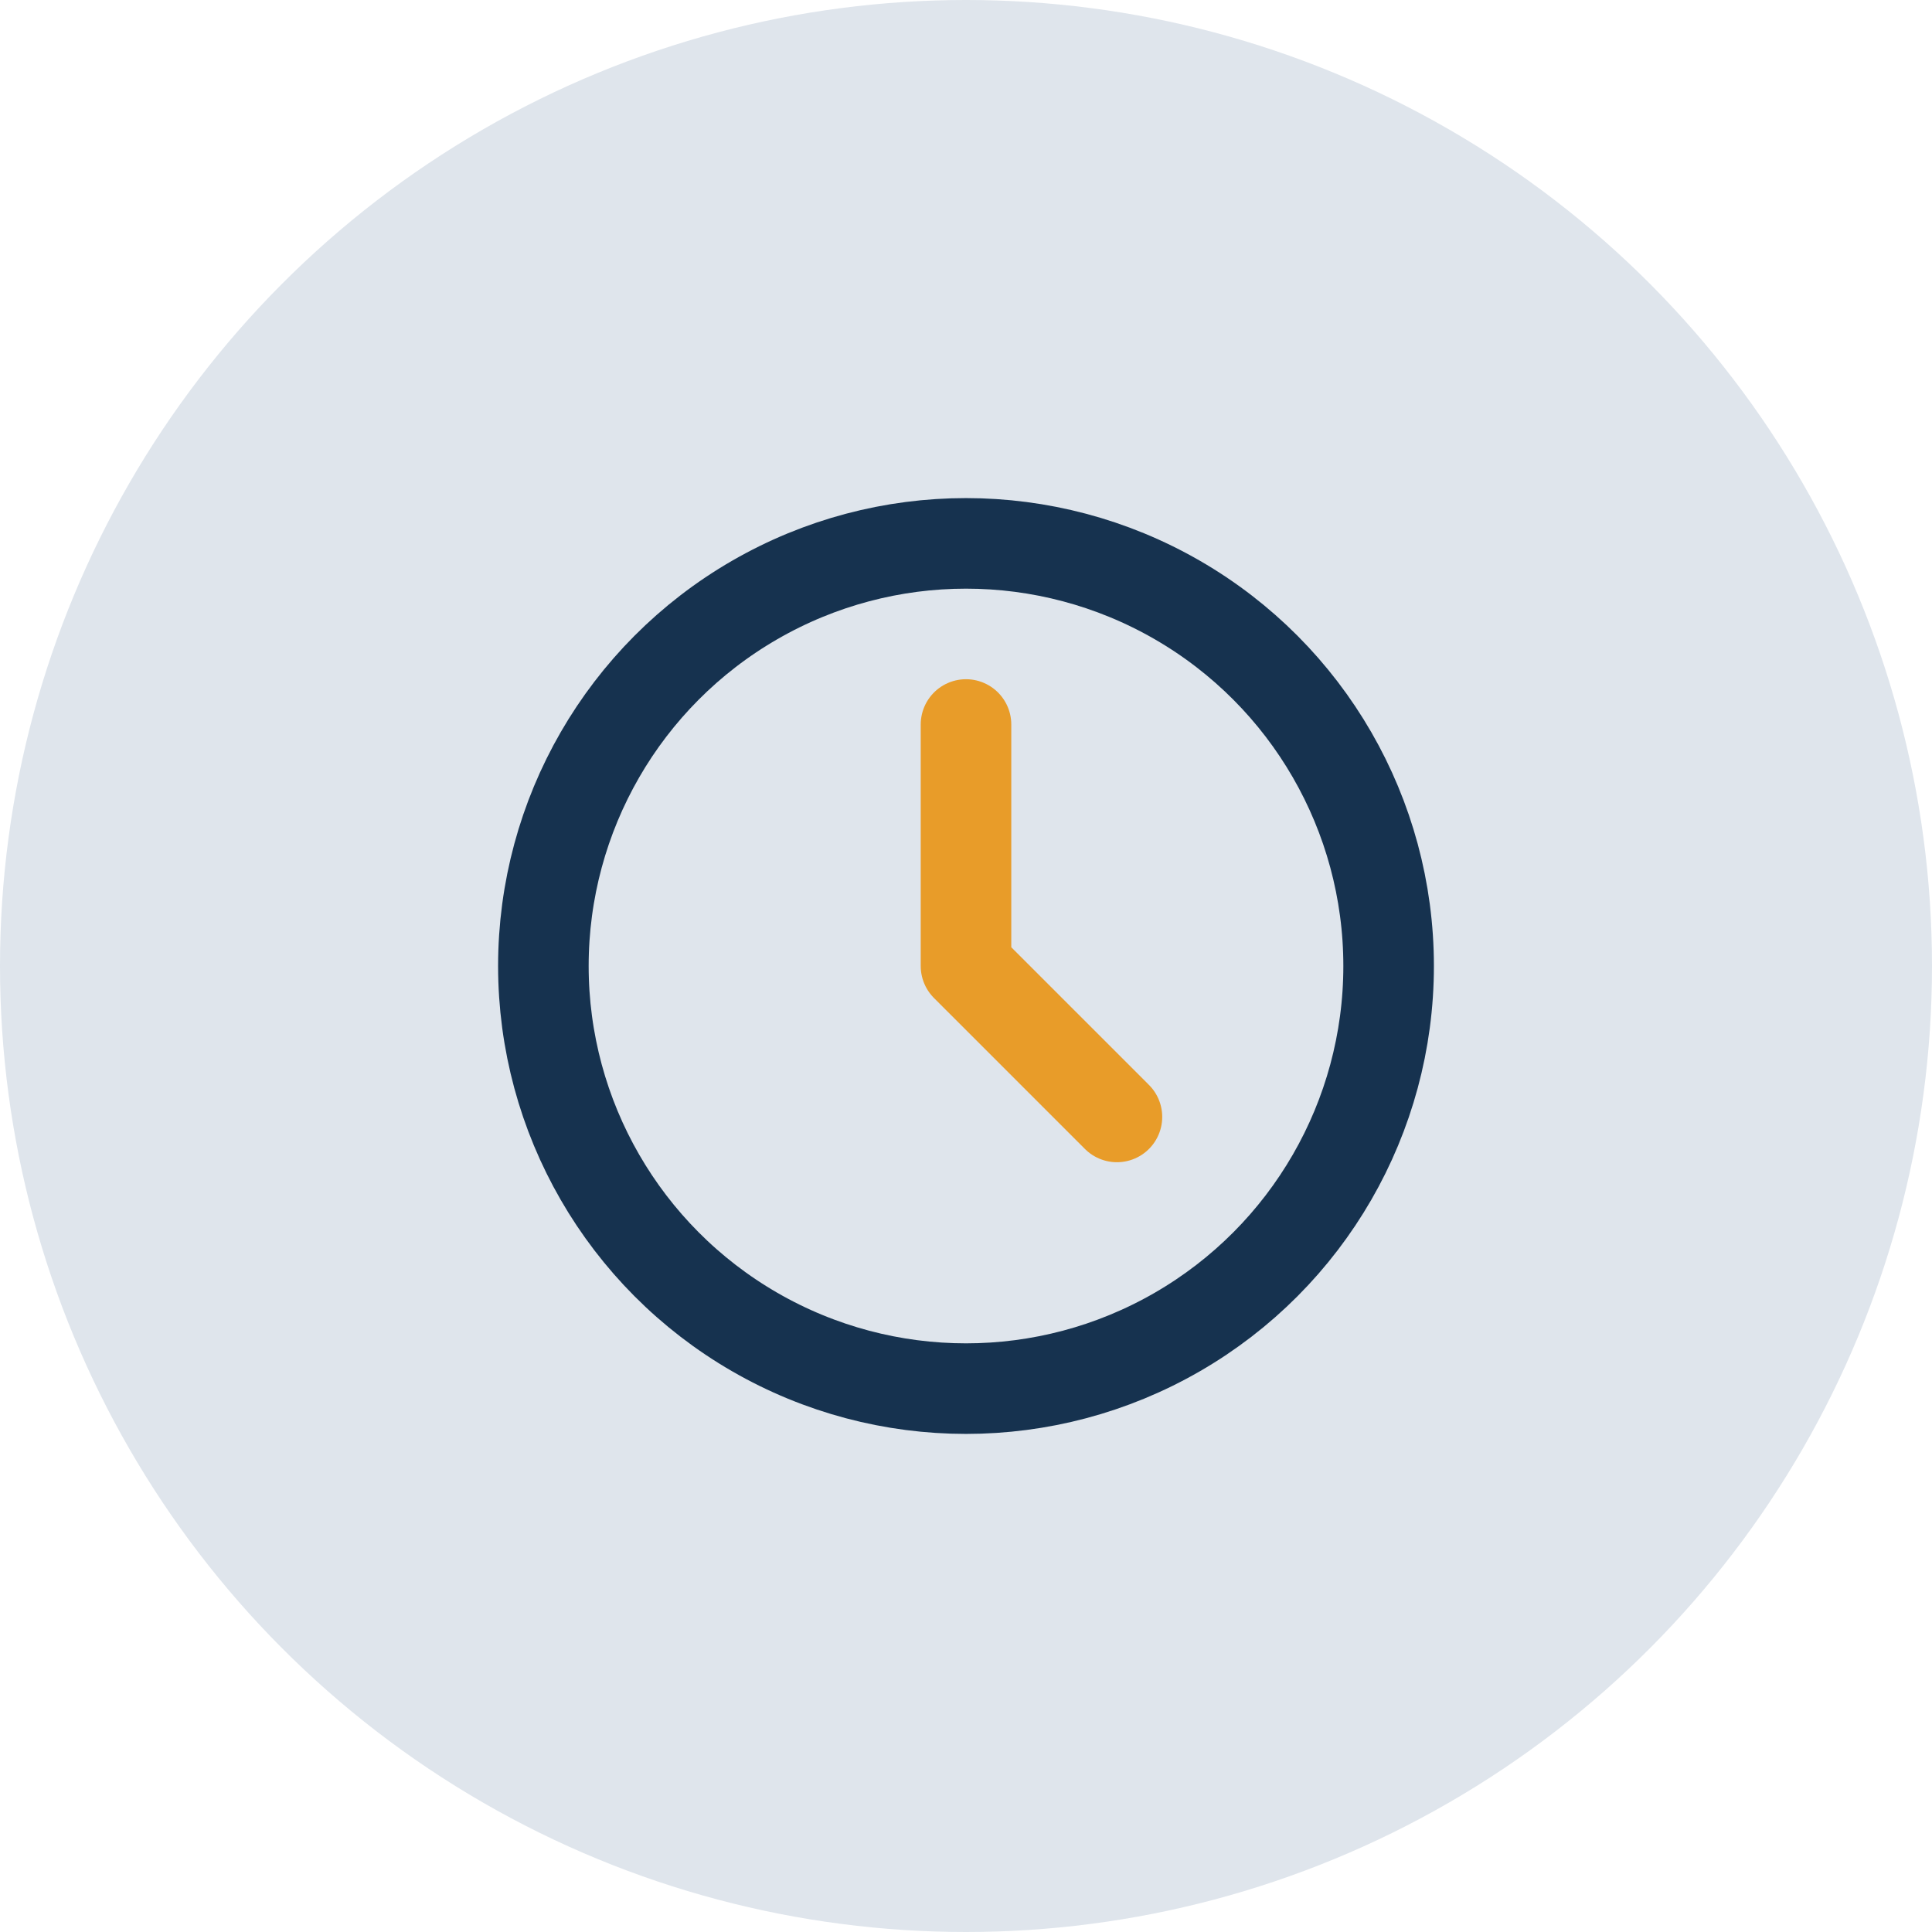 <?xml version="1.0" encoding="UTF-8"?>
<svg xmlns="http://www.w3.org/2000/svg" width="32" height="32" viewBox="0 0 32 32"><circle cx="16" cy="16" r="16" fill="#DFE5EC"/><circle cx="16" cy="16" r="7" stroke="#16324F" stroke-width="1.5" fill="none"/><path d="M16 16V12M16 16l2.5 2.5" stroke="#E89C29" stroke-width="1.5" stroke-linecap="round"/></svg>